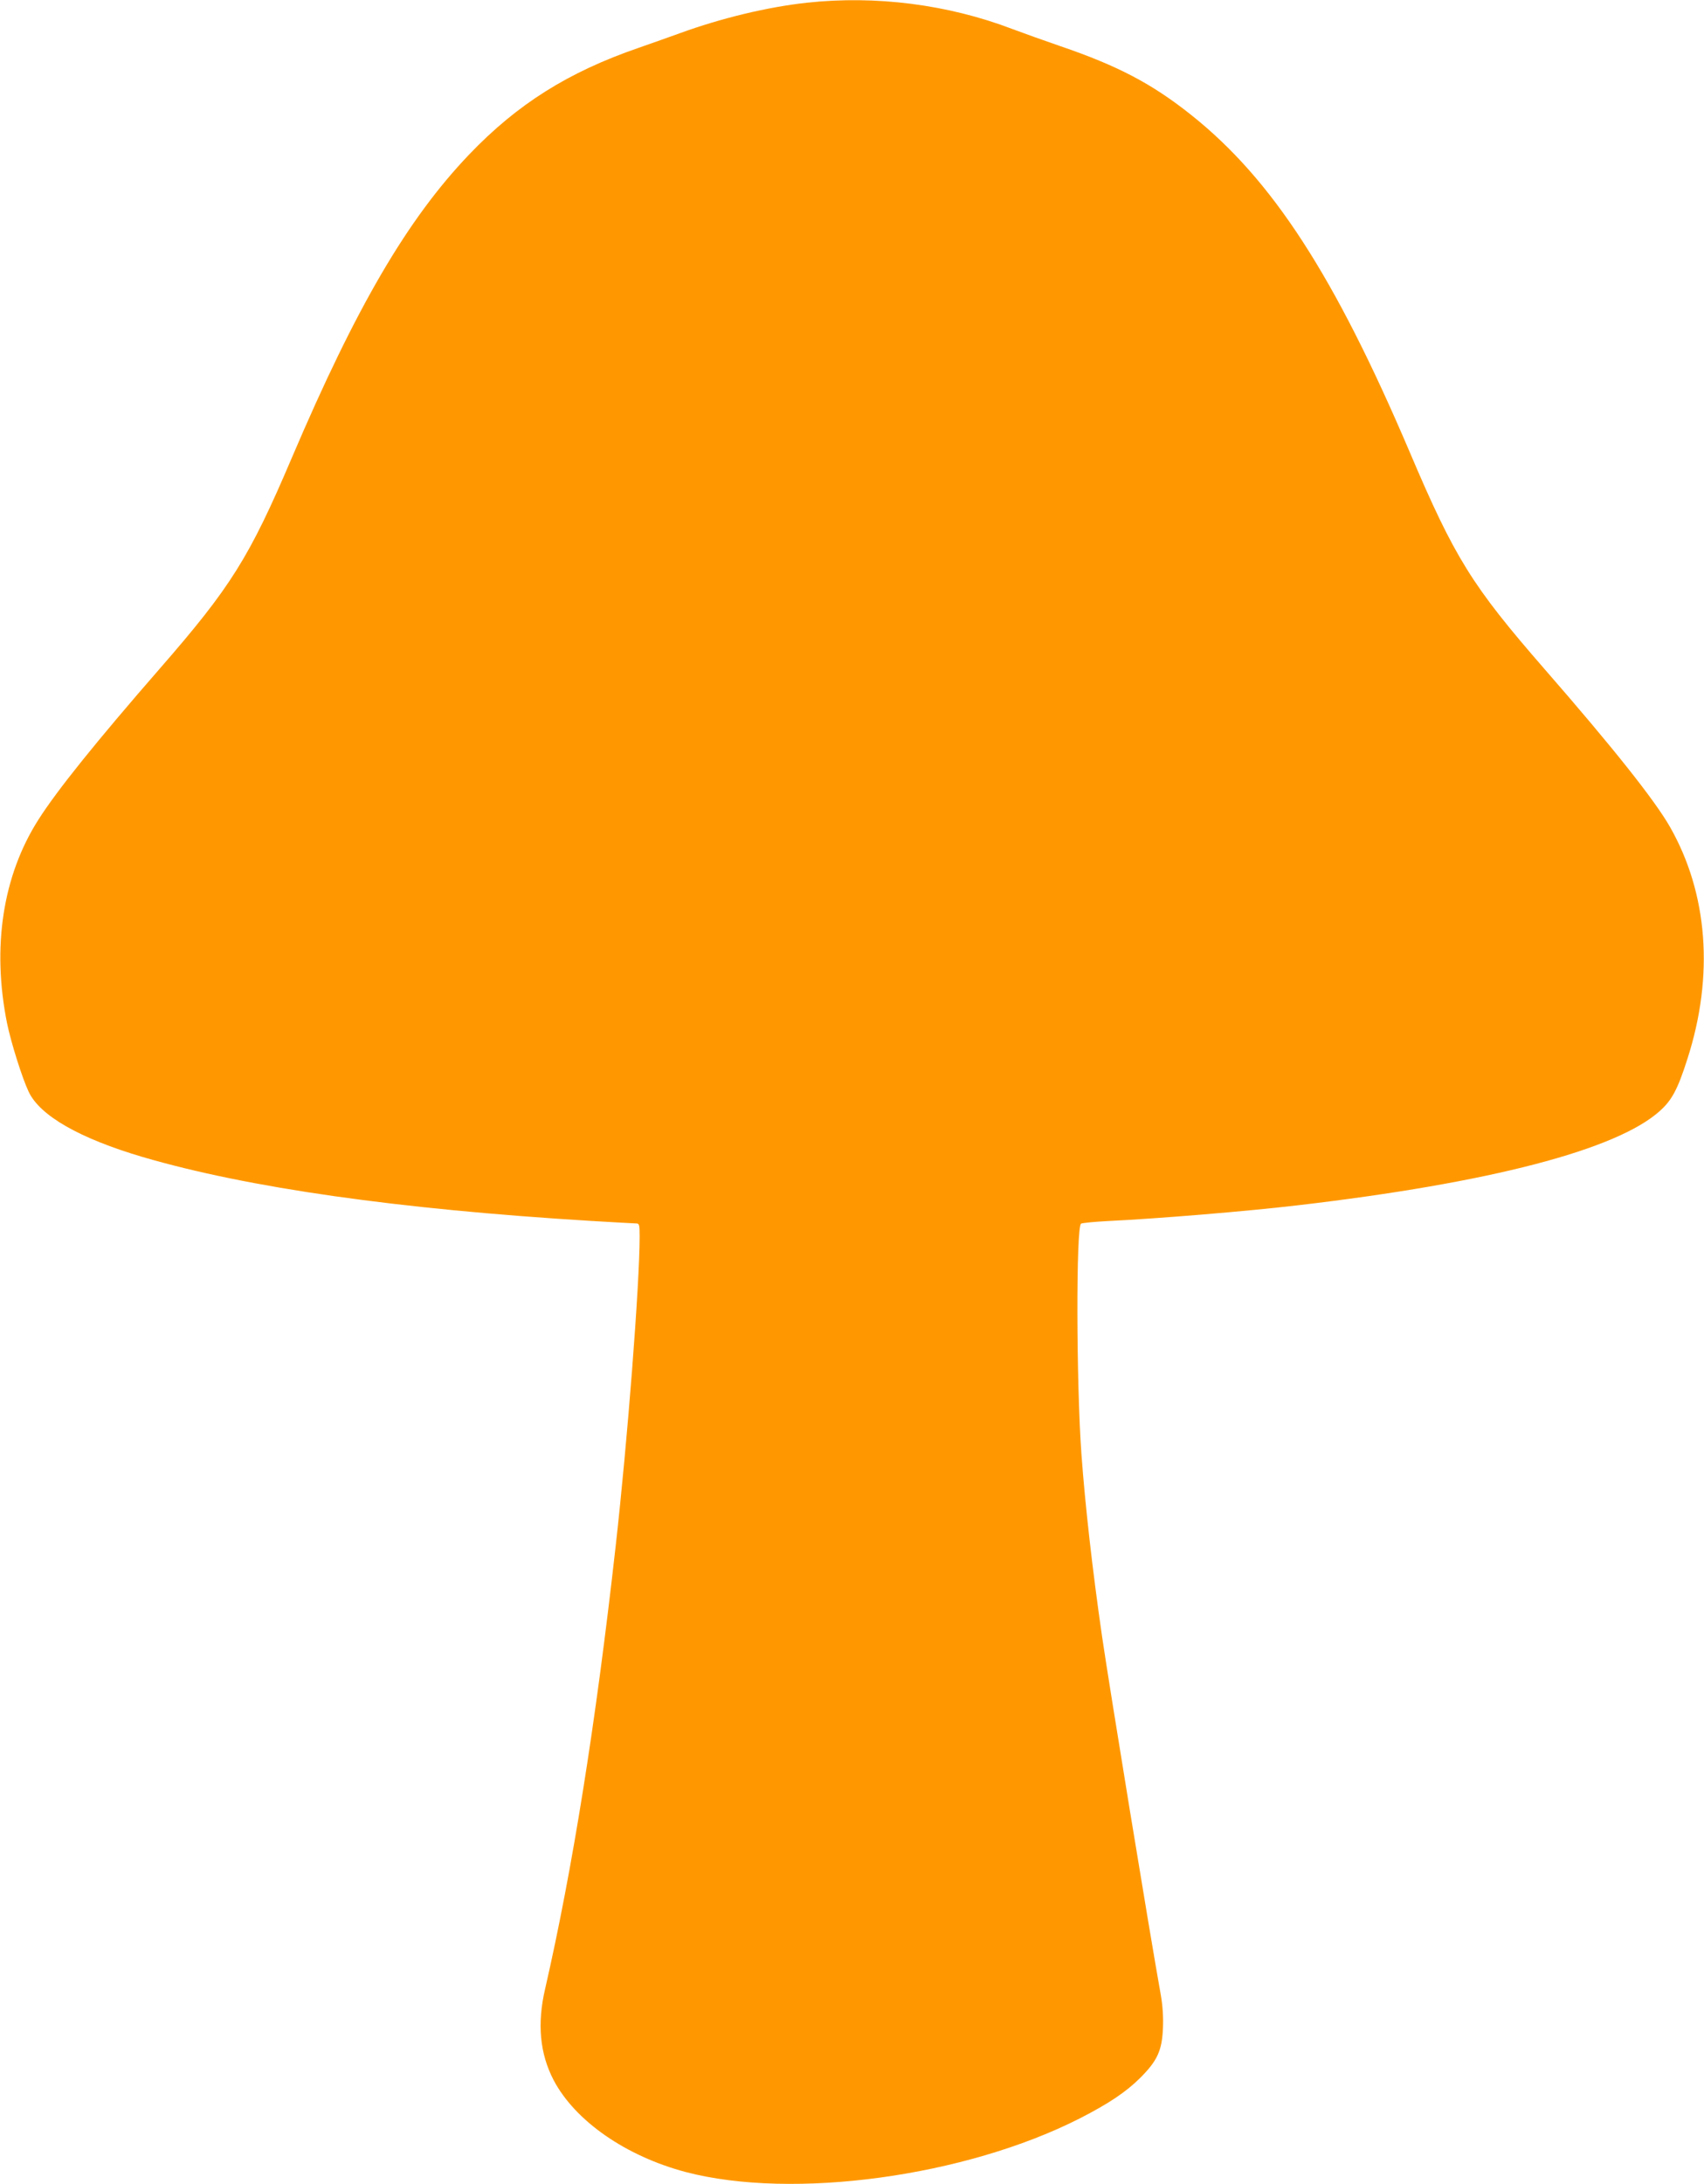 <?xml version="1.0" standalone="no"?>
<!DOCTYPE svg PUBLIC "-//W3C//DTD SVG 20010904//EN"
 "http://www.w3.org/TR/2001/REC-SVG-20010904/DTD/svg10.dtd">
<svg version="1.0" xmlns="http://www.w3.org/2000/svg"
 width="999pt" height="1280pt" viewBox="0 0 999 1280"
 preserveAspectRatio="xMidYMid meet">
<g transform="translate(0,1280) scale(0.1,-0.1)"
fill="#ff9800" stroke="none">
<path d="M4730 12784 c-231 -25 -504 -91 -745 -179 -55 -20 -163 -58 -240 -85
-413 -142 -712 -330 -995 -626 -361 -378 -661 -890 -1040 -1779 -248 -582
-357 -756 -772 -1232 -371 -426 -604 -715 -713 -887 -209 -328 -273 -746 -184
-1191 23 -113 89 -323 127 -403 66 -141 300 -274 670 -383 615 -180 1493 -305
2625 -374 137 -8 257 -15 268 -15 17 0 19 -8 19 -77 0 -278 -71 -1198 -141
-1818 -116 -1035 -253 -1892 -413 -2590 -48 -206 -31 -381 50 -536 126 -239
423 -445 774 -538 629 -165 1639 -27 2310 314 170 87 272 155 356 239 99 99
127 160 132 291 3 65 -2 132 -12 190 -70 392 -302 1810 -345 2105 -55 380 -99
765 -121 1070 -30 417 -32 1331 -2 1349 8 4 77 11 155 15 293 14 814 57 1112
92 1132 132 1875 326 2127 554 70 63 104 126 161 305 157 488 120 969 -103
1360 -90 157 -333 463 -734 923 -426 489 -527 651 -791 1272 -441 1035 -806
1598 -1281 1976 -230 183 -429 288 -769 404 -93 32 -219 77 -280 100 -377 144
-801 198 -1205 154z"/>
</g>
</svg>
